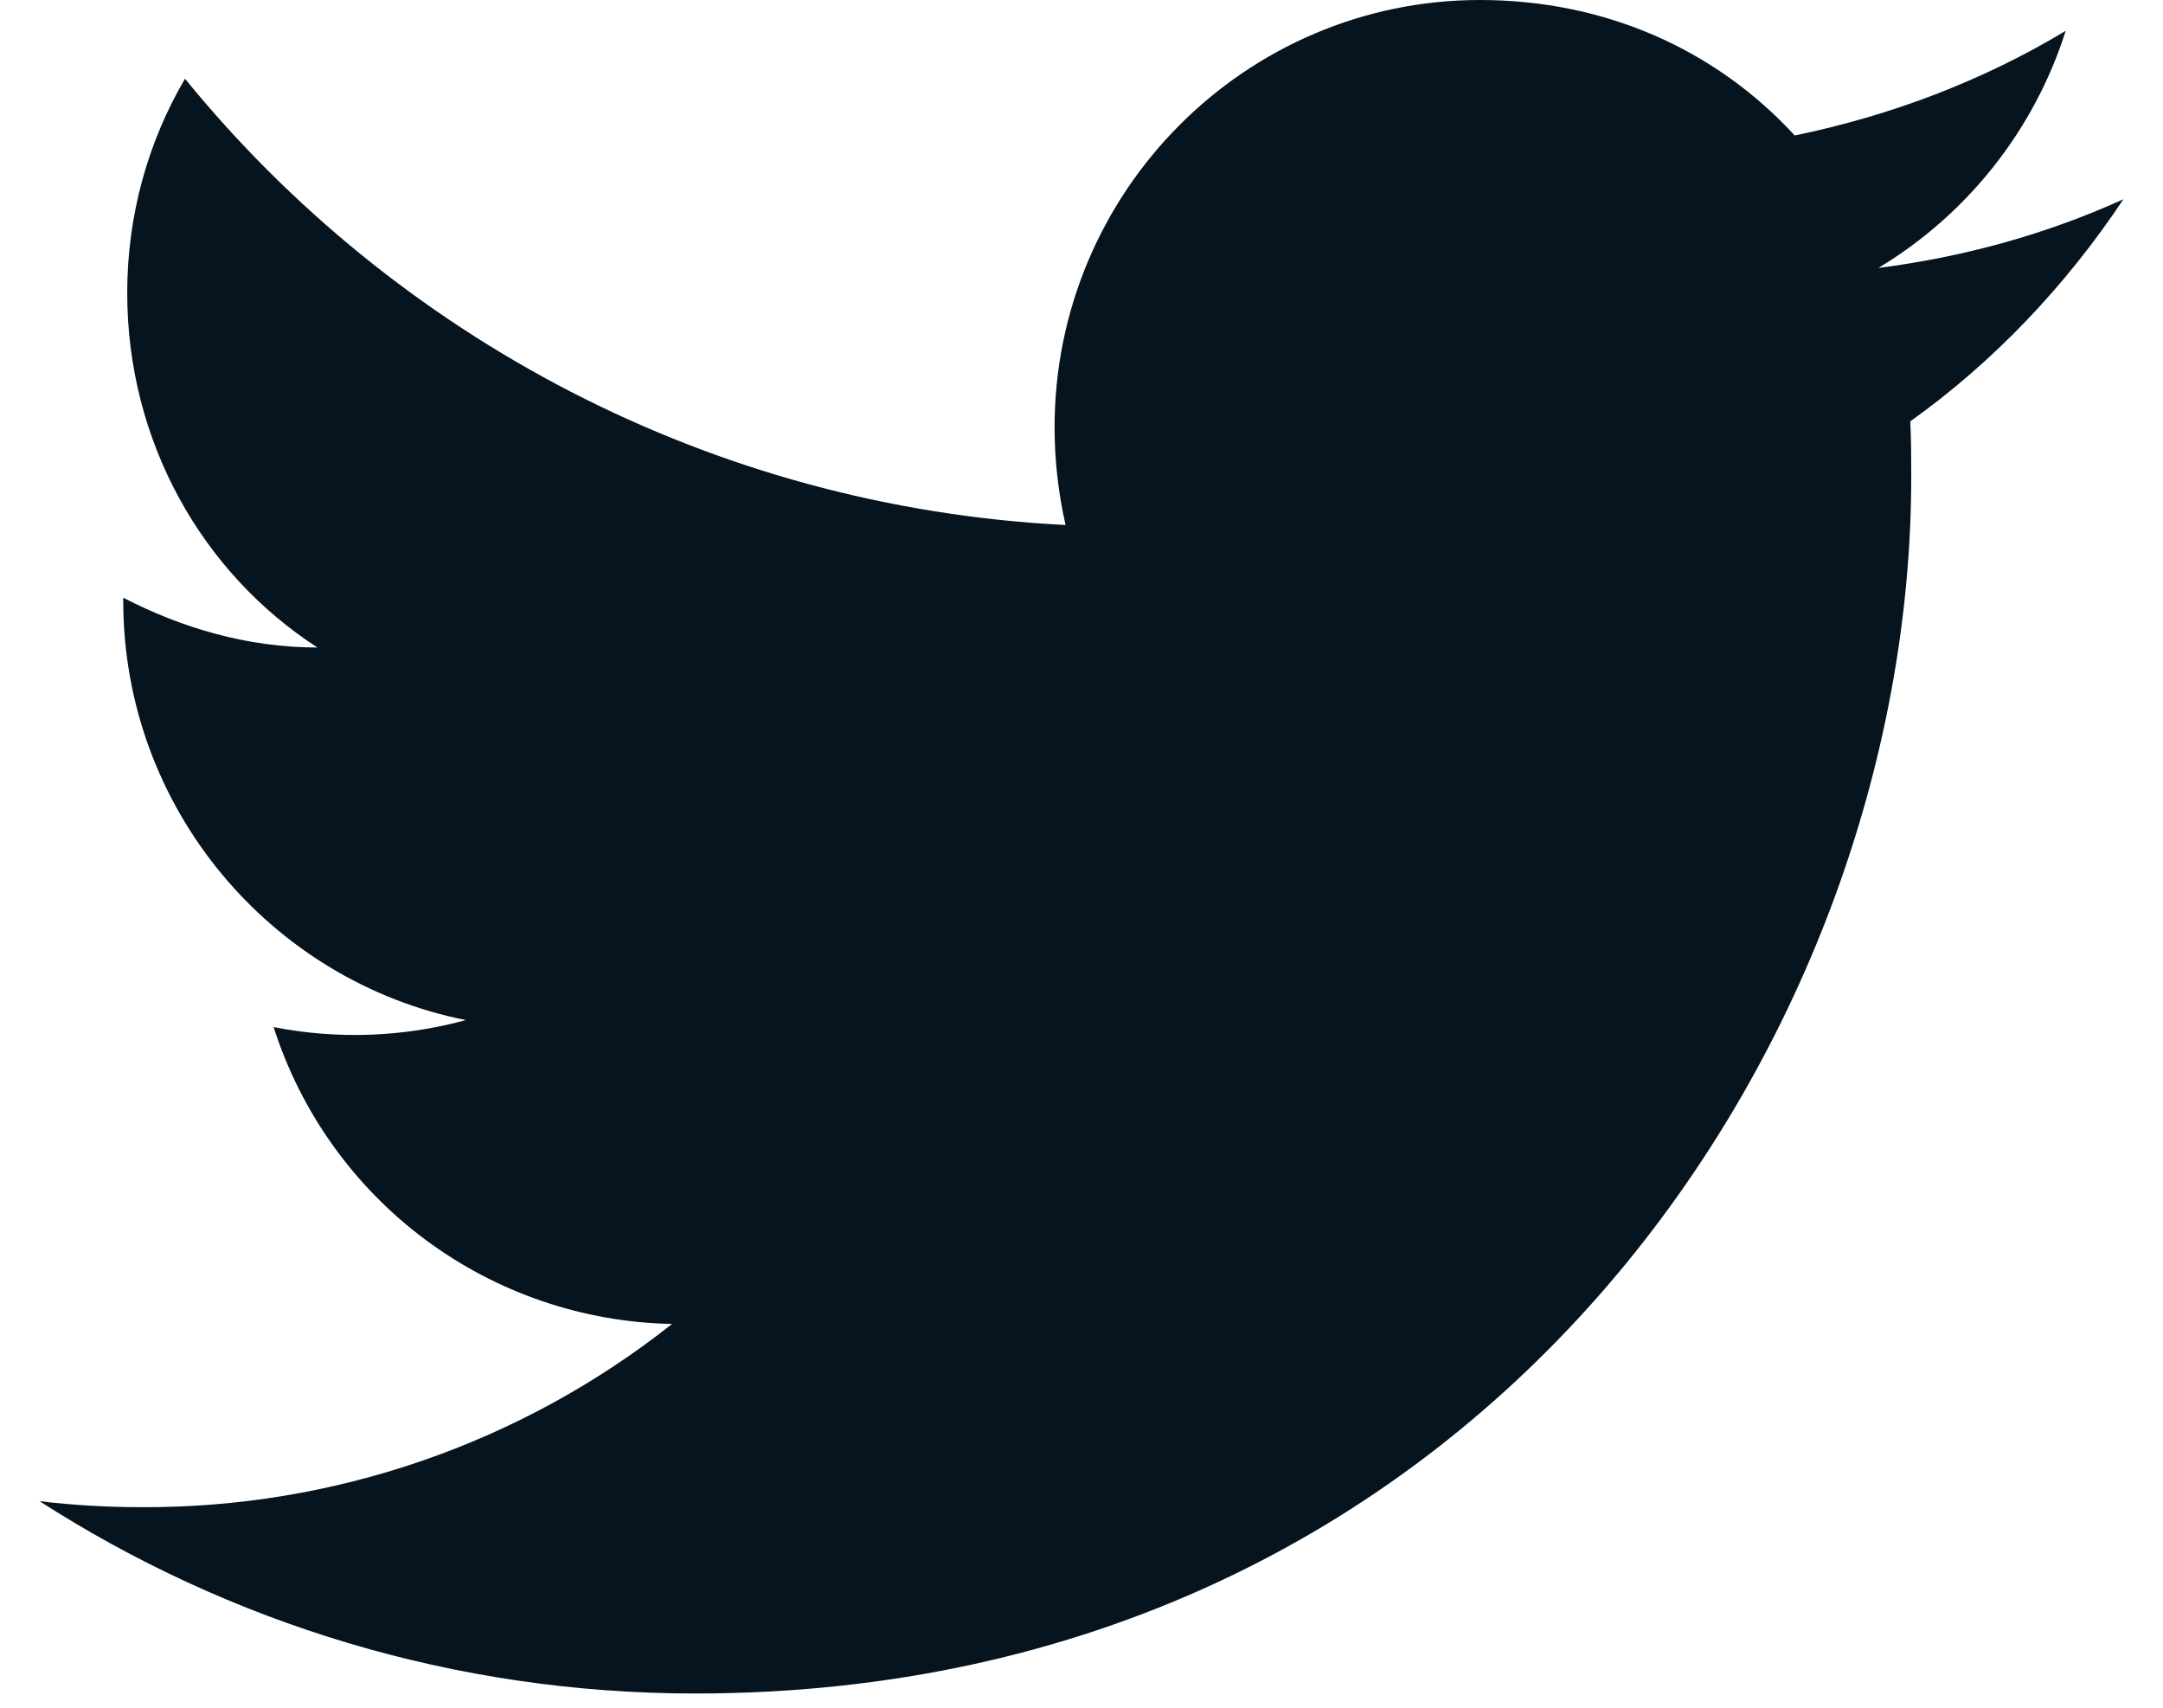 <svg width="38" height="30" viewBox="0 0 38 30" fill="none" xmlns="http://www.w3.org/2000/svg">
<path d="M37.305 3.5C35.957 4.112 34.505 4.515 33 4.707C34.54 3.78 35.73 2.31 36.29 0.542C34.837 1.417 33.227 2.03 31.53 2.38C30.147 0.875 28.205 0 26 0C21.887 0 18.527 3.36 18.527 7.508C18.527 8.102 18.597 8.68 18.72 9.223C12.49 8.908 6.942 5.915 3.25 1.383C2.602 2.485 2.235 3.78 2.235 5.145C2.235 7.753 3.547 10.062 5.577 11.375C4.335 11.375 3.18 11.025 2.165 10.5V10.553C2.165 14.193 4.755 17.238 8.185 17.92C7.084 18.221 5.927 18.263 4.807 18.043C5.283 19.534 6.214 20.84 7.469 21.775C8.725 22.71 10.242 23.229 11.807 23.258C9.154 25.358 5.864 26.494 2.48 26.477C1.885 26.477 1.29 26.442 0.695 26.372C4.02 28.508 7.975 29.75 12.21 29.75C26 29.75 33.577 18.305 33.577 8.383C33.577 8.05 33.577 7.735 33.56 7.402C35.03 6.353 36.29 5.022 37.305 3.5Z" fill="#05141F"/>
</svg>
